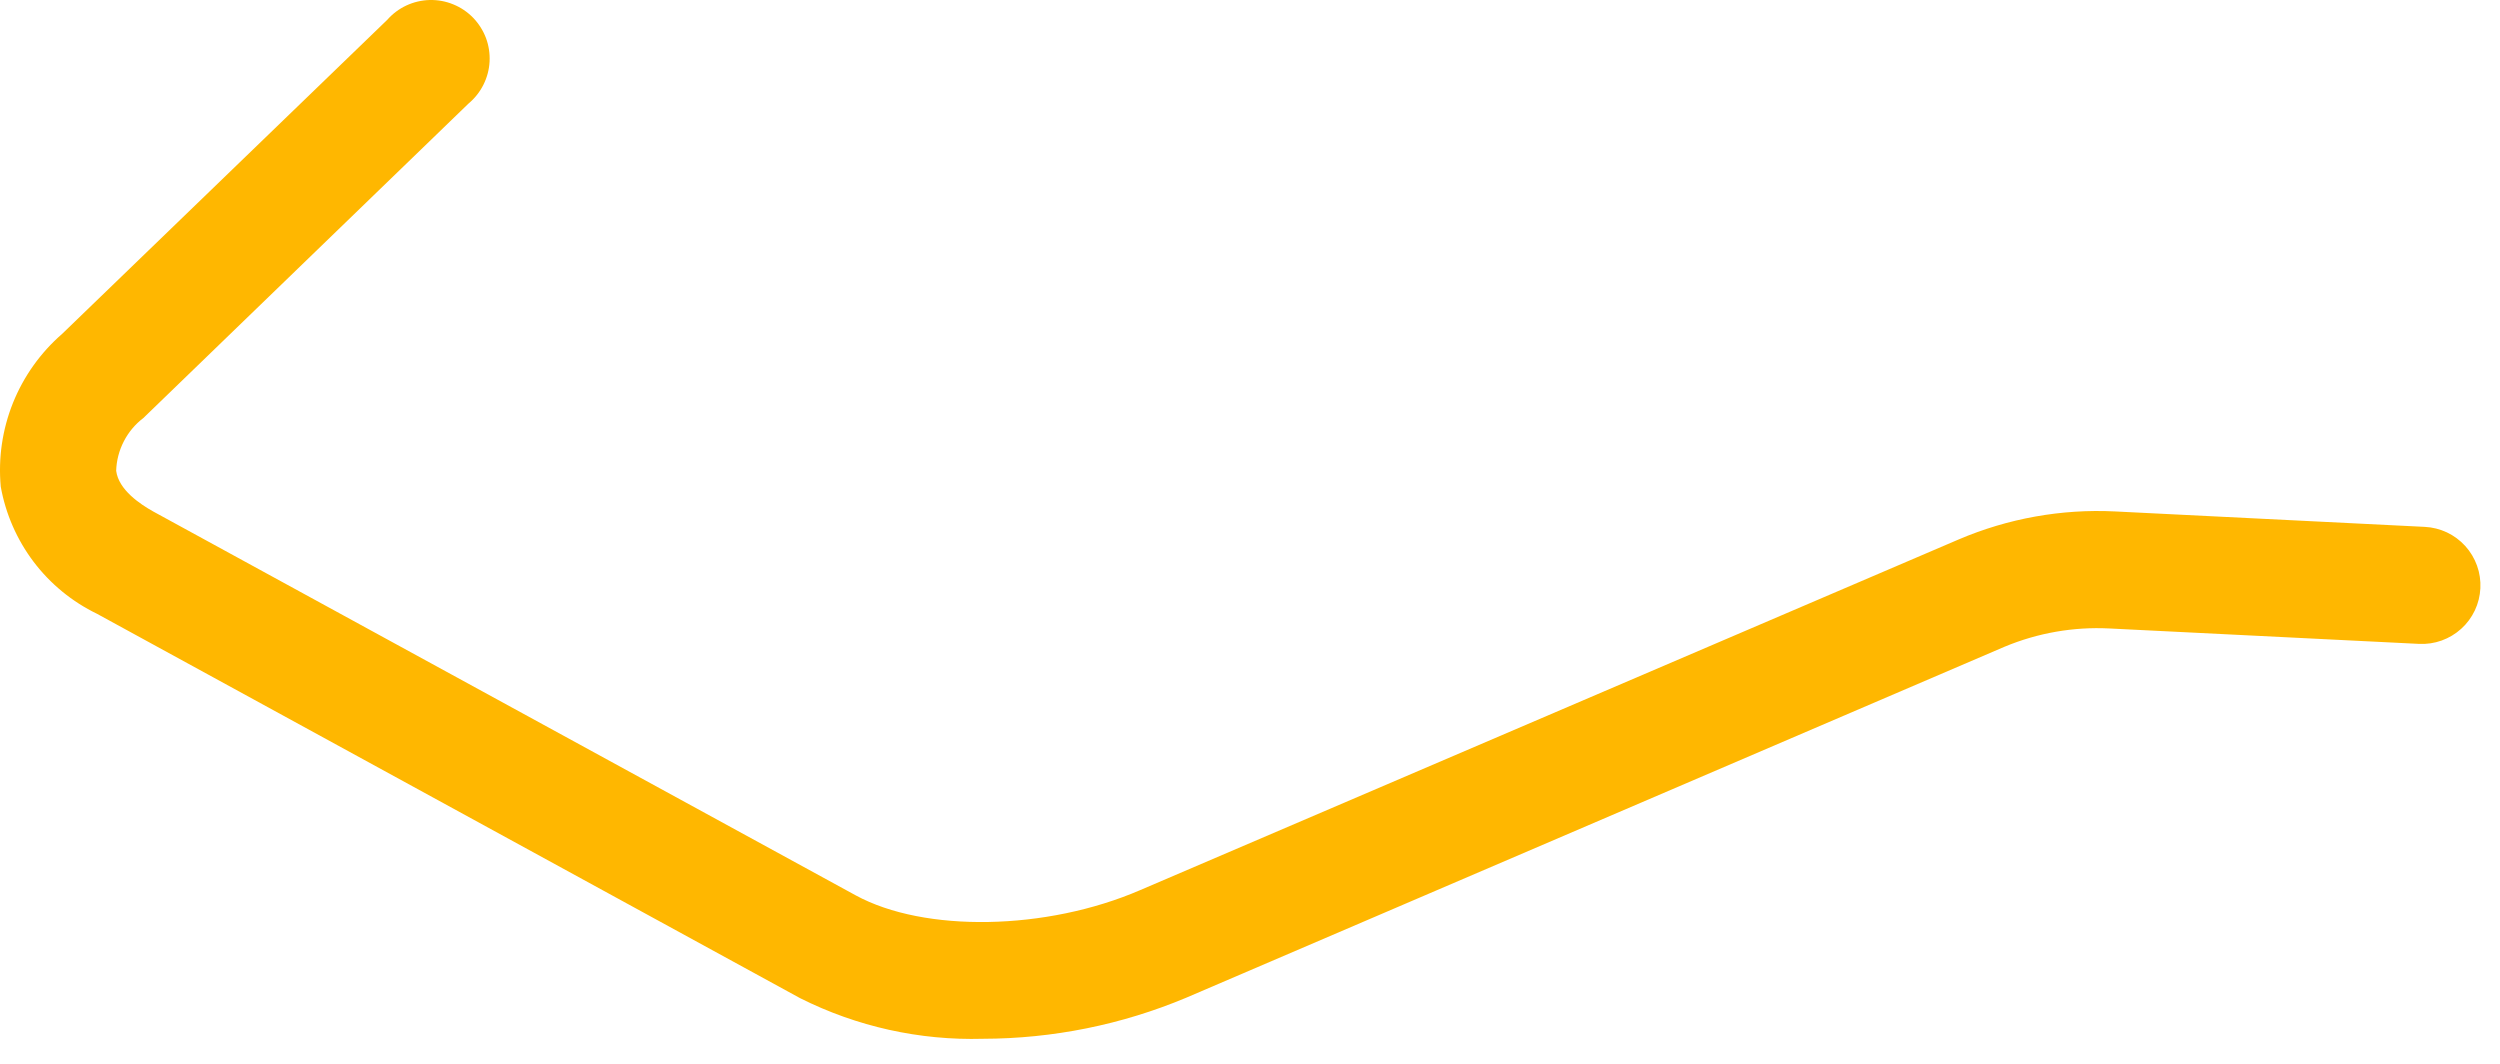 <?xml version="1.0" encoding="utf-8"?>
<svg xmlns="http://www.w3.org/2000/svg" fill="none" height="100%" overflow="visible" preserveAspectRatio="none" style="display: block;" viewBox="0 0 47 20" width="100%">
<path d="M18.479 19.529C17.288 19.563 16.107 19.3 15.041 18.765L1.825 11.54C1.356 11.313 0.947 10.978 0.632 10.562C0.318 10.146 0.106 9.662 0.014 9.149C-0.035 8.613 0.044 8.073 0.244 7.574C0.445 7.075 0.762 6.63 1.168 6.277L7.28 0.373C7.38 0.259 7.503 0.167 7.64 0.103C7.778 0.039 7.927 0.004 8.079 0C8.23 -0.003 8.381 0.024 8.521 0.082C8.662 0.139 8.789 0.225 8.895 0.334C9 0.443 9.082 0.572 9.136 0.714C9.189 0.856 9.212 1.008 9.204 1.159C9.196 1.311 9.156 1.459 9.088 1.594C9.02 1.73 8.924 1.85 8.808 1.947L2.696 7.858C2.542 7.975 2.416 8.125 2.328 8.297C2.239 8.469 2.19 8.658 2.184 8.851C2.23 9.21 2.635 9.478 2.879 9.615L16.088 16.833C17.379 17.536 19.671 17.497 21.436 16.734L36.822 10.142C37.75 9.746 38.756 9.565 39.763 9.615L45.585 9.905C45.729 9.912 45.871 9.948 46.002 10.009C46.132 10.071 46.25 10.158 46.347 10.265C46.444 10.372 46.519 10.498 46.568 10.634C46.617 10.77 46.638 10.914 46.631 11.059C46.624 11.203 46.589 11.345 46.527 11.476C46.465 11.606 46.379 11.724 46.271 11.821C46.164 11.918 46.039 11.993 45.903 12.042C45.767 12.091 45.622 12.112 45.478 12.105L39.656 11.815C38.982 11.781 38.309 11.899 37.685 12.159L22.299 18.758C21.089 19.265 19.791 19.527 18.479 19.529Z" fill="url(#paint0_linear_0_13500)" id="Vector"/>
<defs>
<linearGradient gradientUnits="userSpaceOnUse" id="paint0_linear_0_13500" x1="-0.009" x2="46.647" y1="9.791" y2="9.791">
<stop stop-color="#FFB700"/>
<stop offset="1" stop-color="#FFB700"/>
</linearGradient>
</defs>
</svg>
